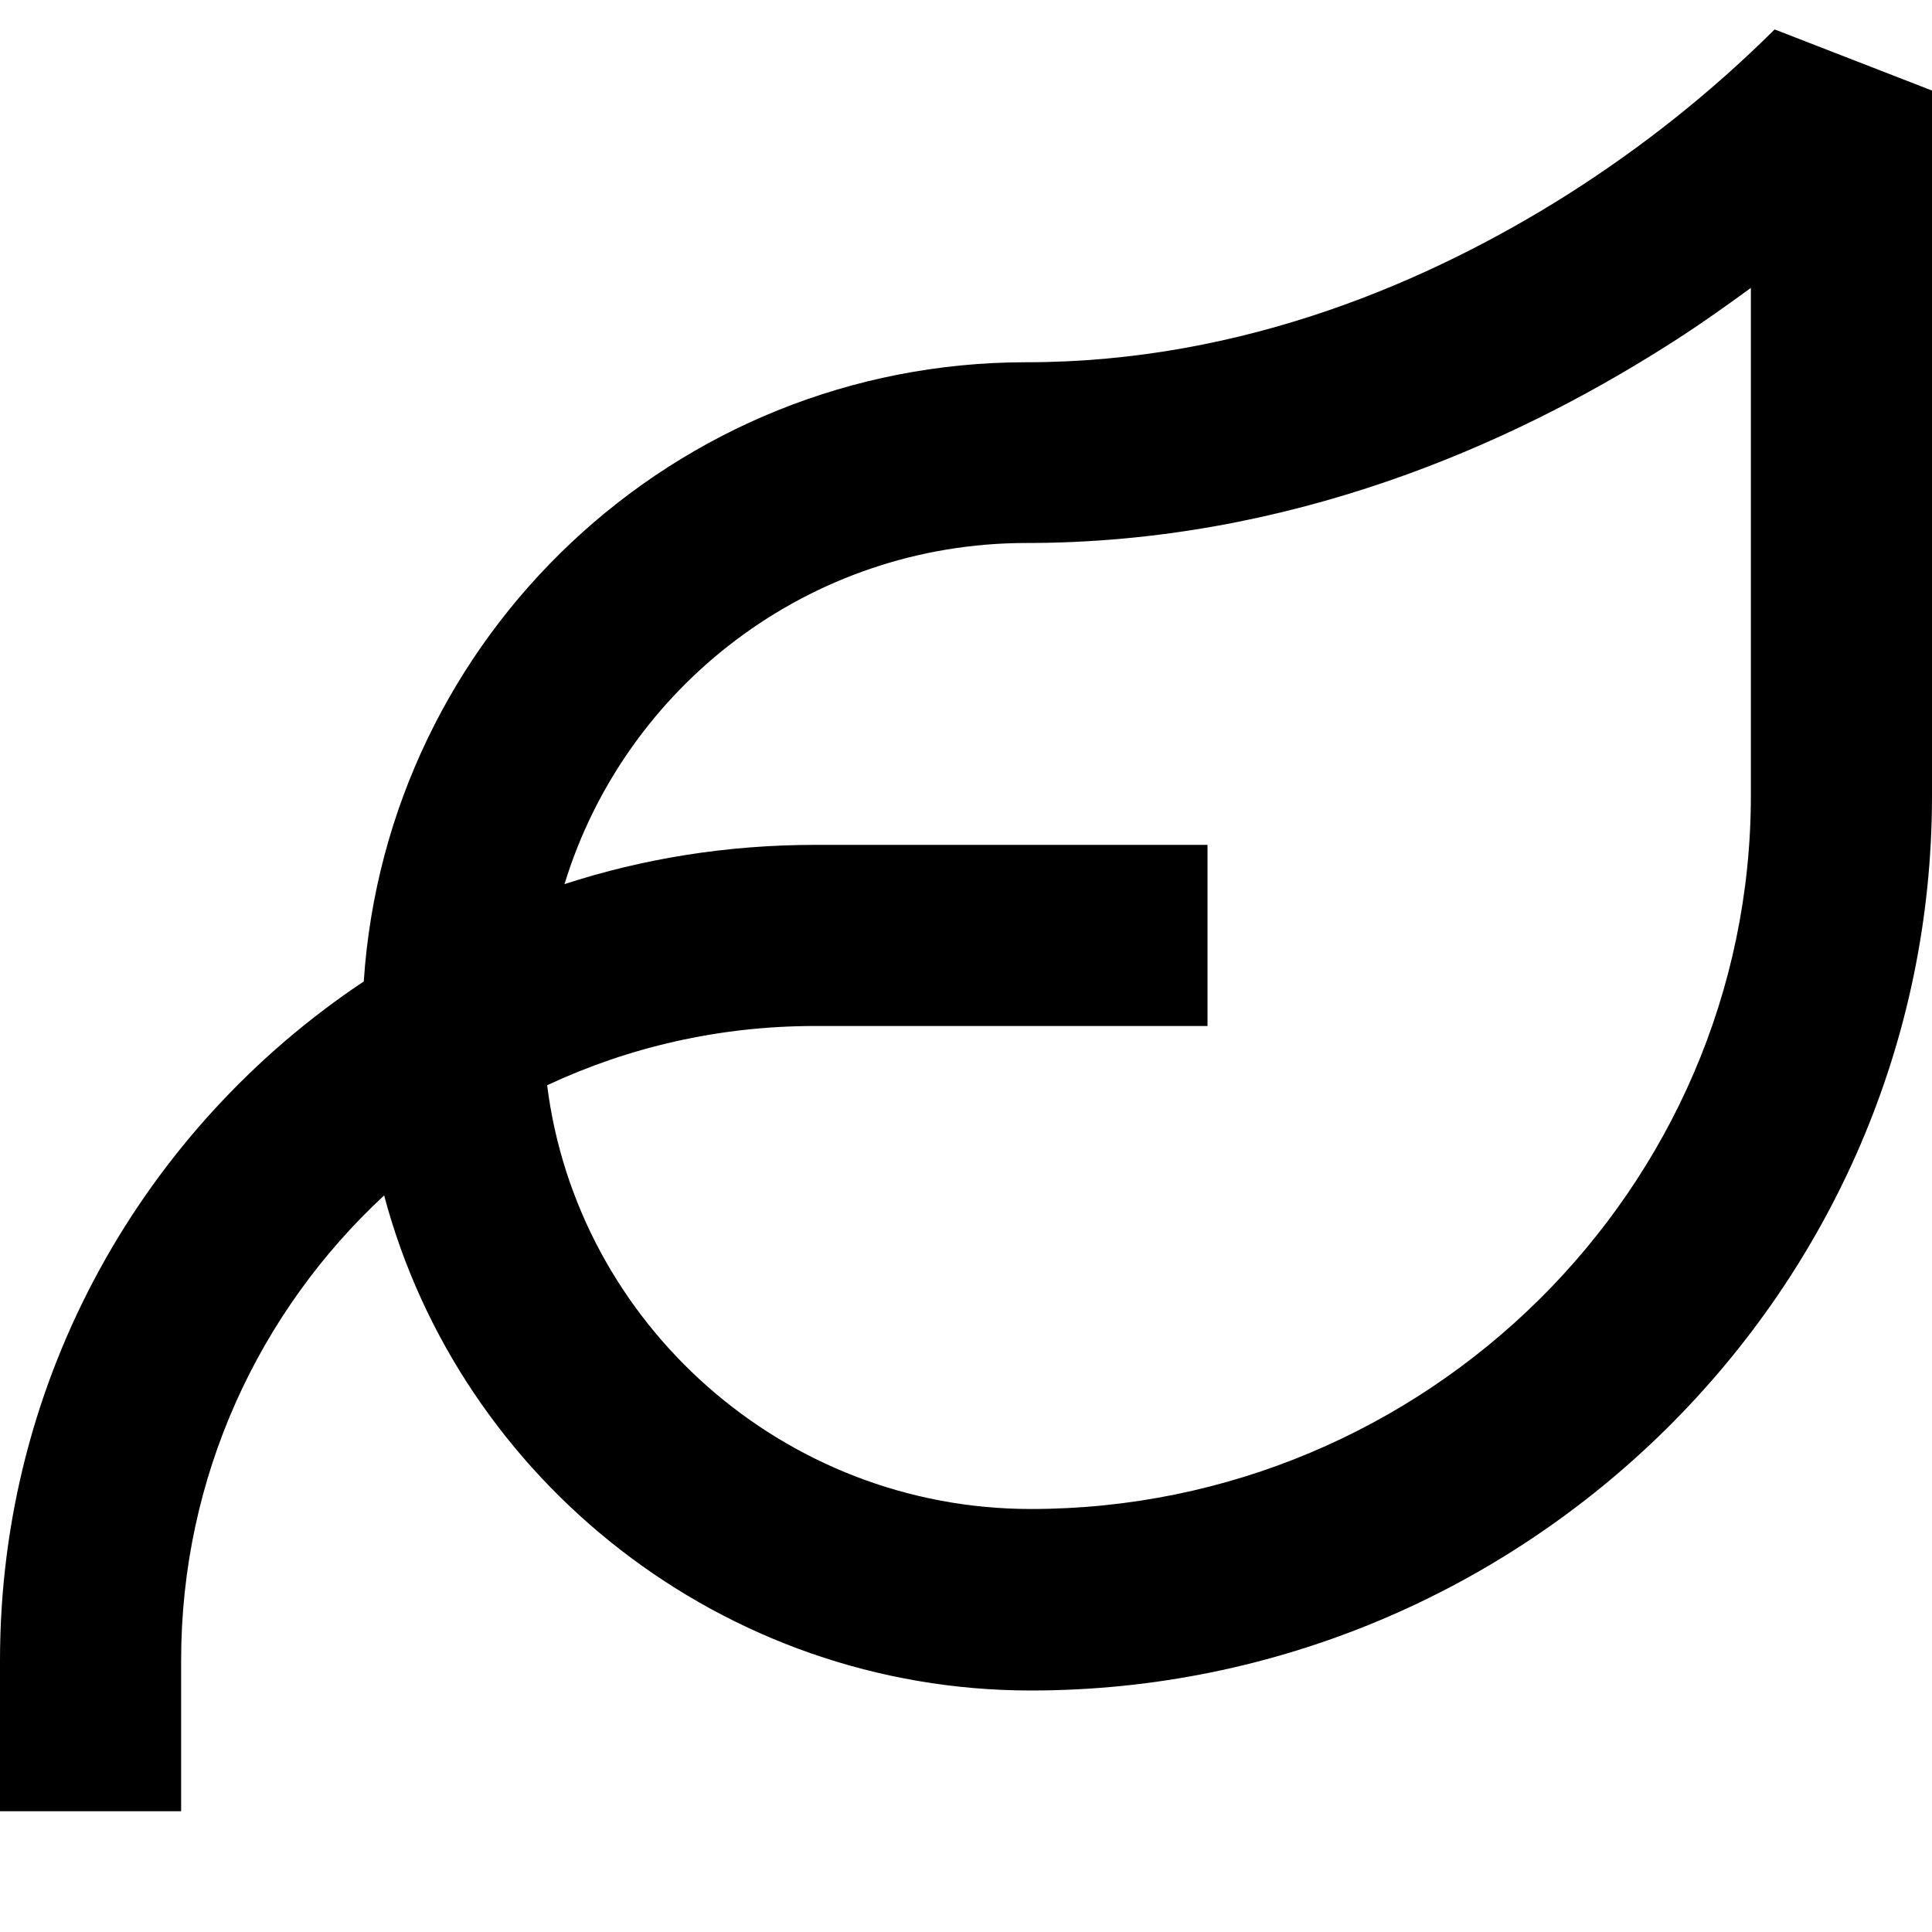 <svg xmlns="http://www.w3.org/2000/svg" viewBox="0 0 512 512"><!--! Font Awesome Pro 7.0.0 by @fontawesome - https://fontawesome.com License - https://fontawesome.com/license (Commercial License) Copyright 2025 Fonticons, Inc. --><path fill="currentColor" d="M512 24l0 186.9C512 342.1 403.9 448 273.2 448 191.7 448 121.9 392.4 101.8 316.8 68.7 347.5 48 391.3 48 440l0 40-48 0 0-40c0-75.1 38.3-141.2 96.4-179.9 6.1-91.7 82.4-164.1 175.6-164.1 58 0 107.5-21.8 143.2-44.3 19.9-12.6 38.4-27.3 55.1-43.9L512 24zM464 76.3c-7 5.1-14.7 10.6-23.2 15.9-40.4 25.5-98.8 51.7-168.8 51.7-57.6 0-106.4 38.1-122.4 90.4 20.9-6.8 43.2-10.4 66.4-10.4l104 0 0 48-104 0c-25.4 0-49.4 5.6-71 15.7 7.9 63.1 62.6 112.3 128.2 112.3 104.7 0 190.8-84.9 190.8-189.1l0-134.6z"/></svg>